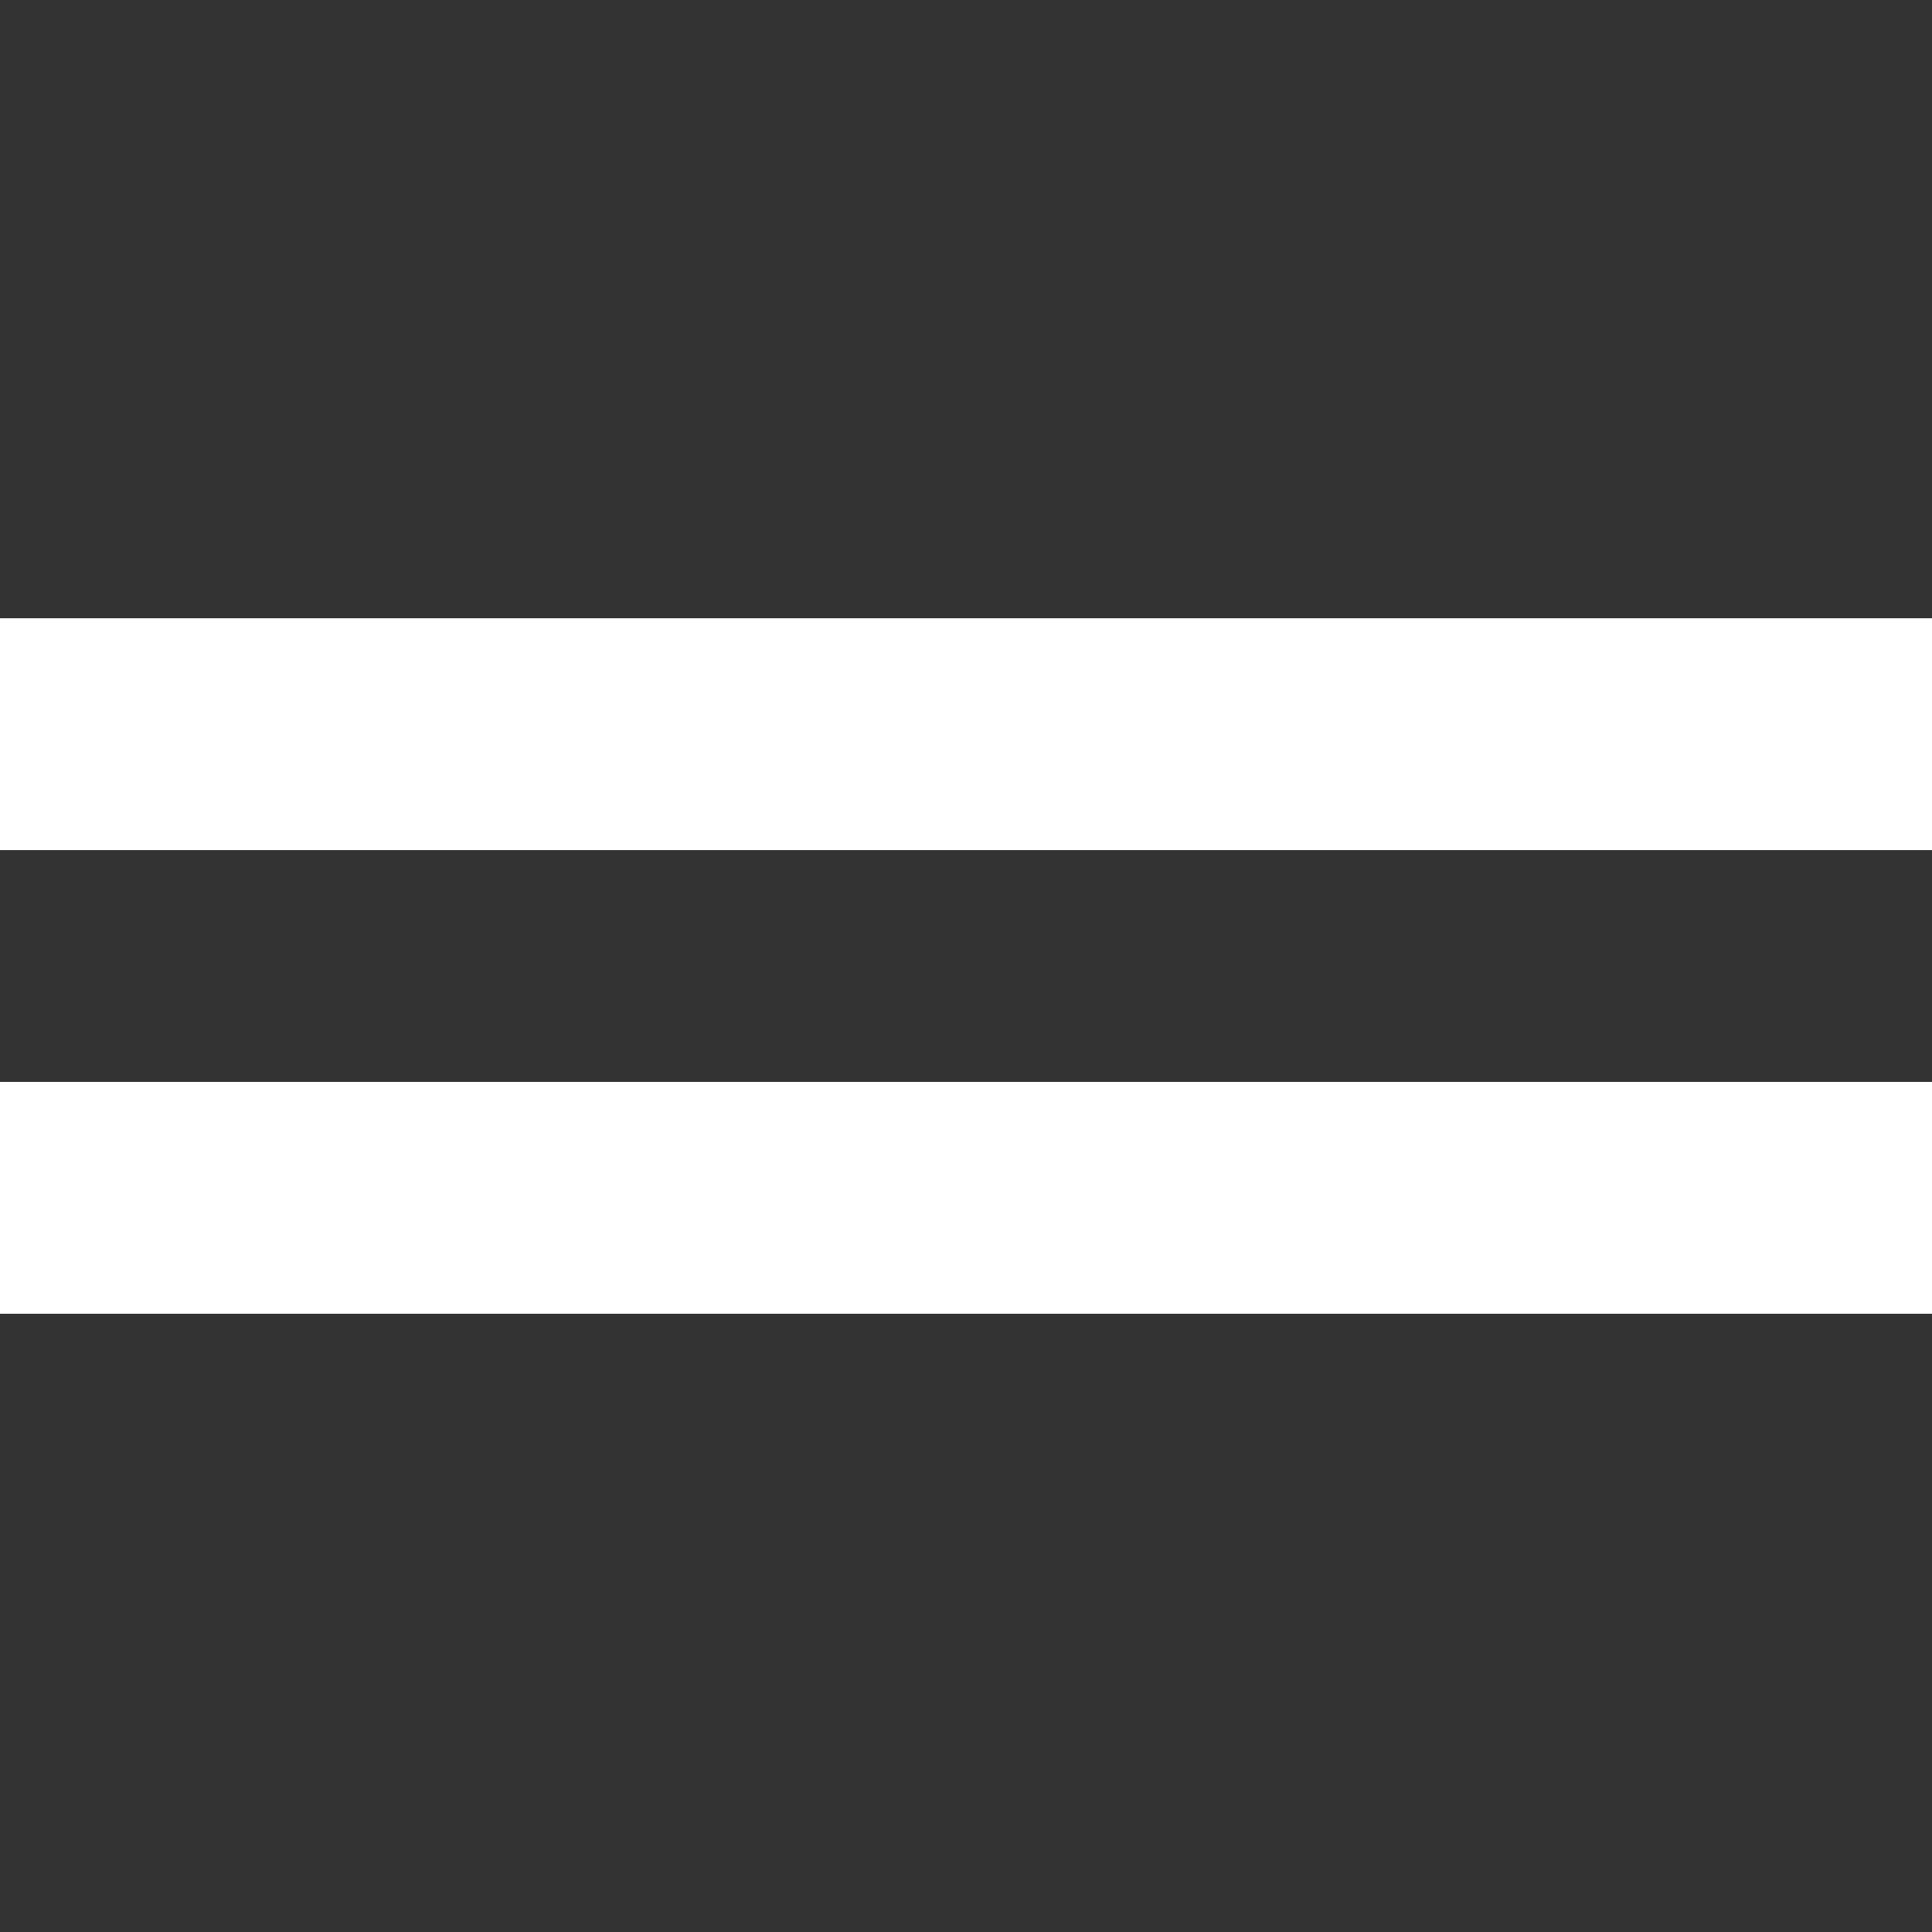 <?xml version="1.0" encoding="UTF-8"?> <svg xmlns="http://www.w3.org/2000/svg" width="100" height="100" viewBox="0 0 100 100" fill="none"><rect x="0" y="0" width="100" height="100" fill="#333333" stroke="none"/> <rect y="32" width="100" height="12" fill="white"></rect> <rect y="32" width="100" height="12" fill="white"></rect> <rect y="56" width="100" height="12" fill="white"></rect> <rect y="56" width="100" height="12" fill="white"></rect> </svg> 